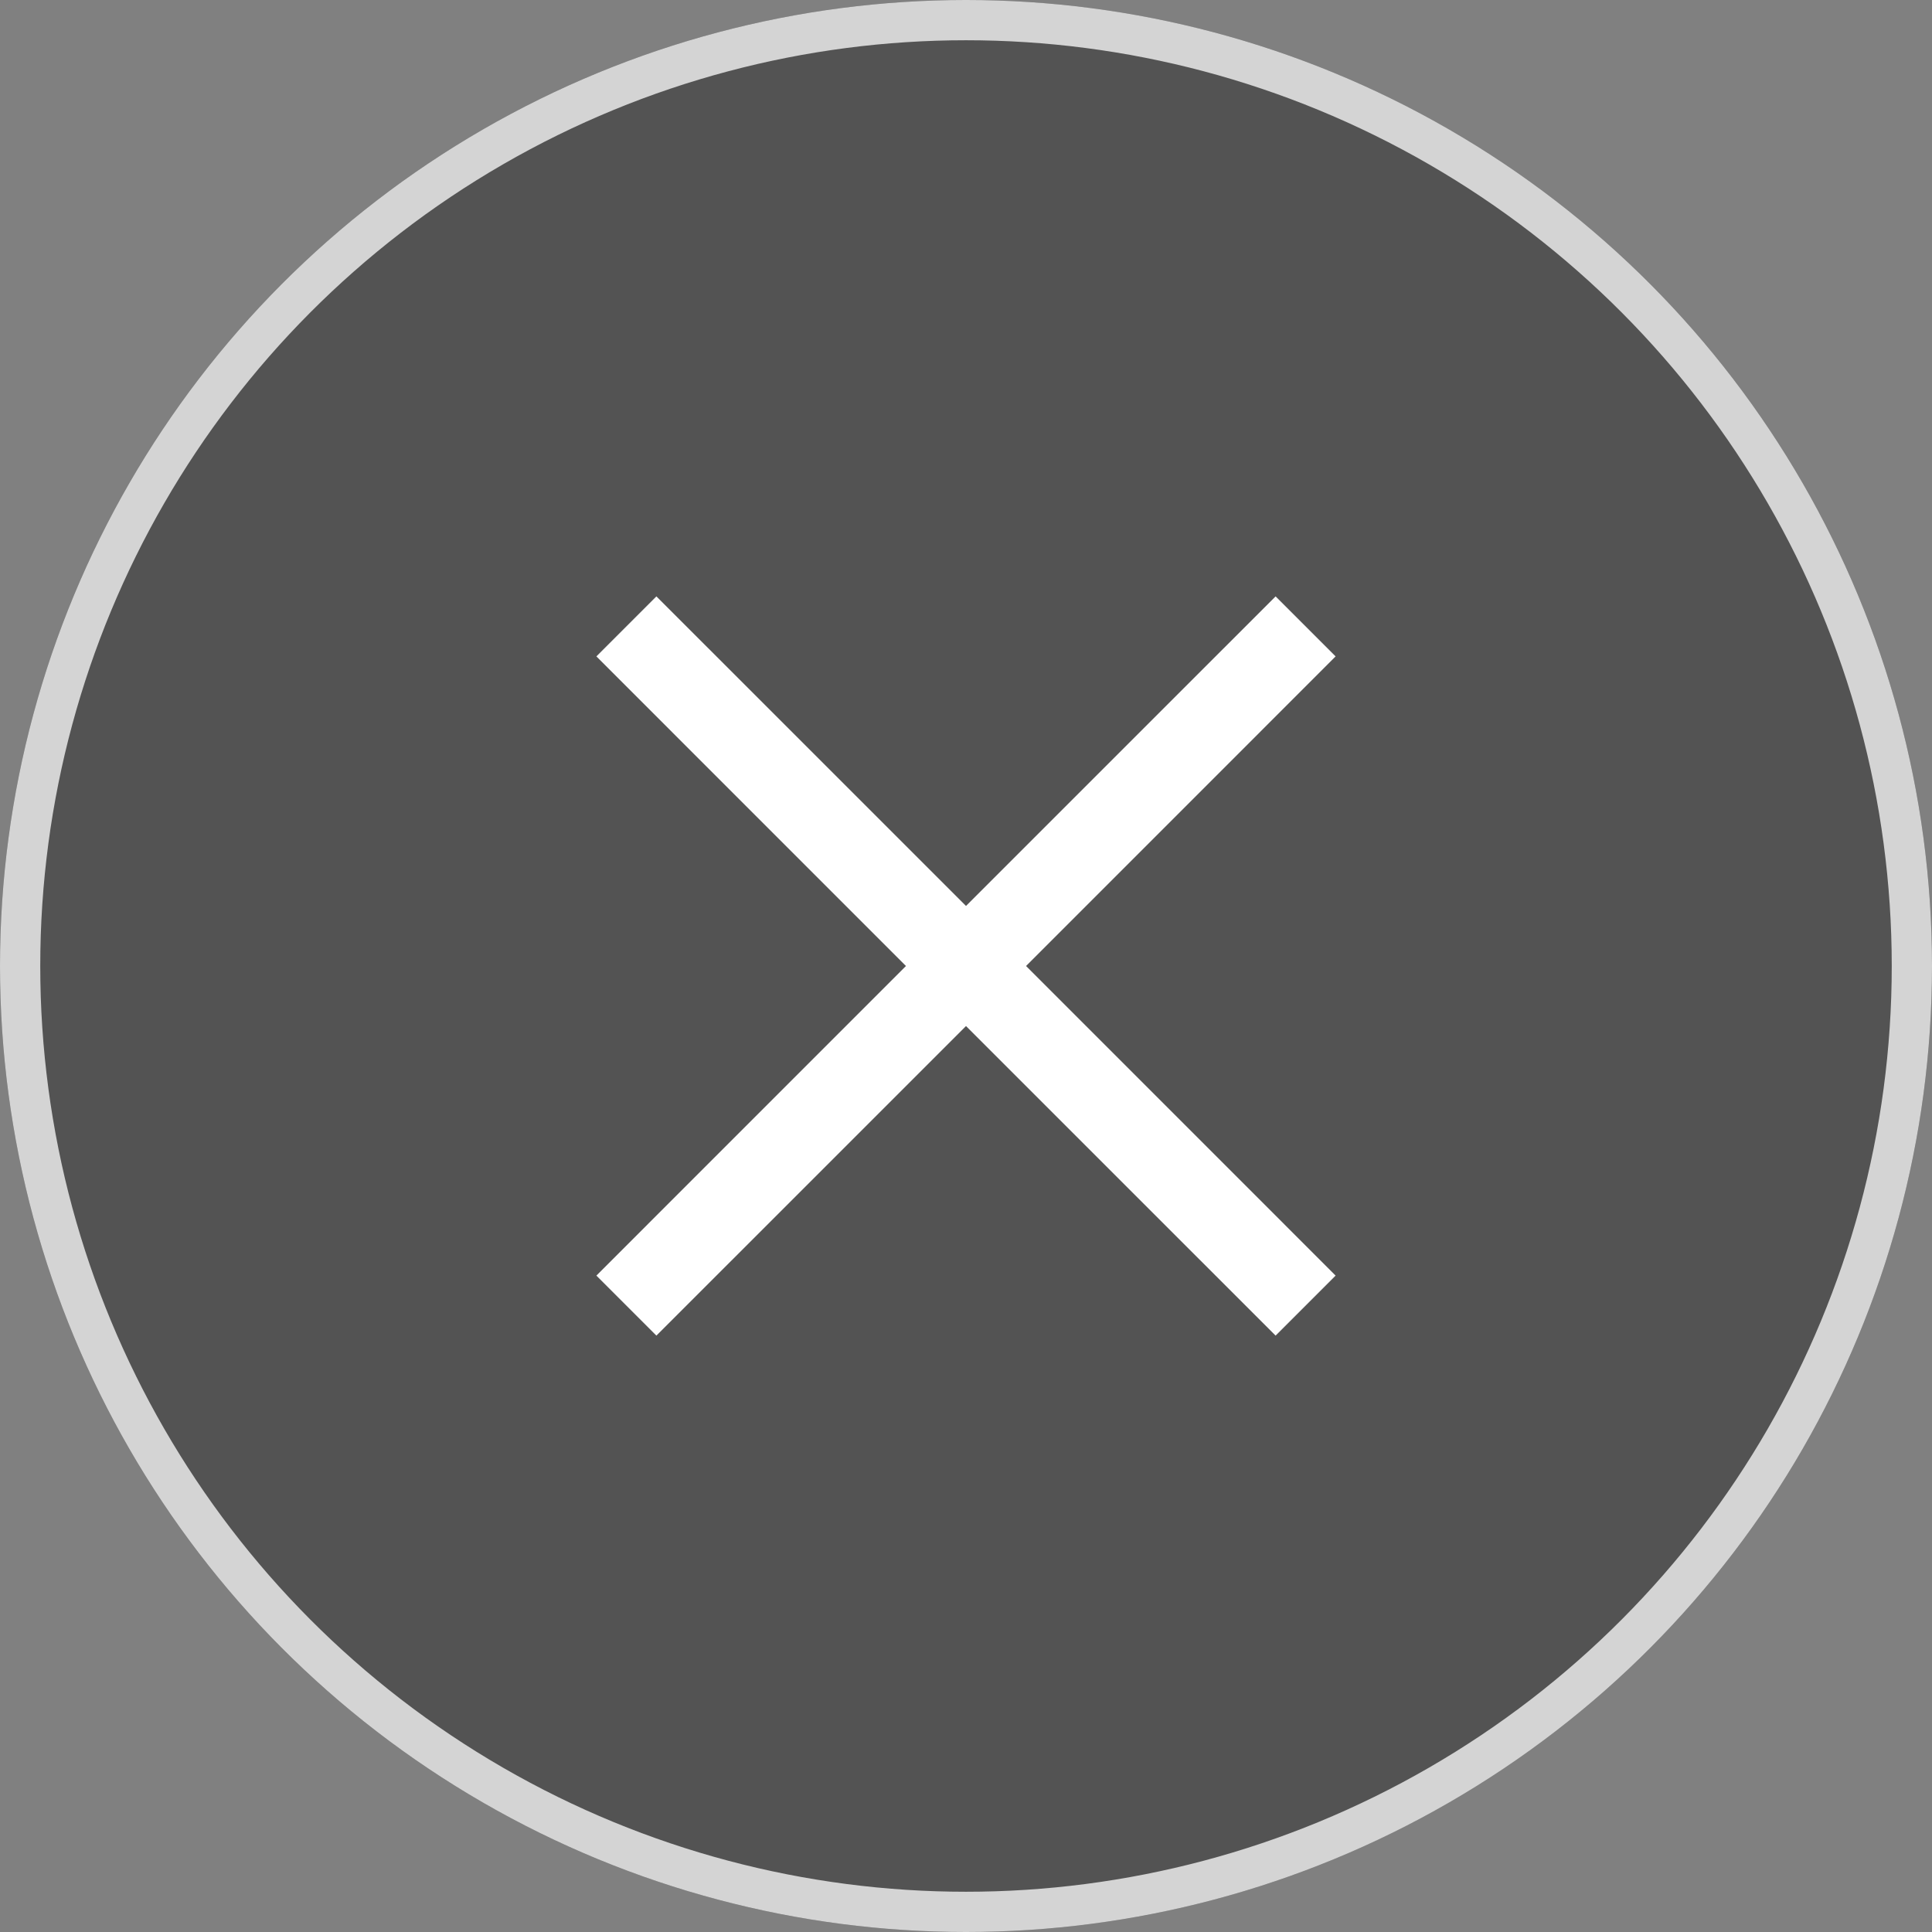 <svg width="48" height="48" viewBox="0 0 48 48" fill="none" xmlns="http://www.w3.org/2000/svg">
<rect x="0" y="0" width="48" height="48" fill="#808080" stroke="none"/>
<circle cx="24" cy="24" r="24" fill="black" fill-opacity="0.35"/>
<circle cx="24" cy="24" r="23.5" stroke="white" stroke-opacity="0.75"/>
<path fill-rule="evenodd" clip-rule="evenodd" d="M22.508 24L14.817 31.692L16.308 33.183L24 25.492L31.692 33.183L33.183 31.692L25.492 24L33.183 16.308L31.692 14.817L24 22.508L16.308 14.817L14.817 16.308L22.508 24Z" fill="white"/>
</svg>
